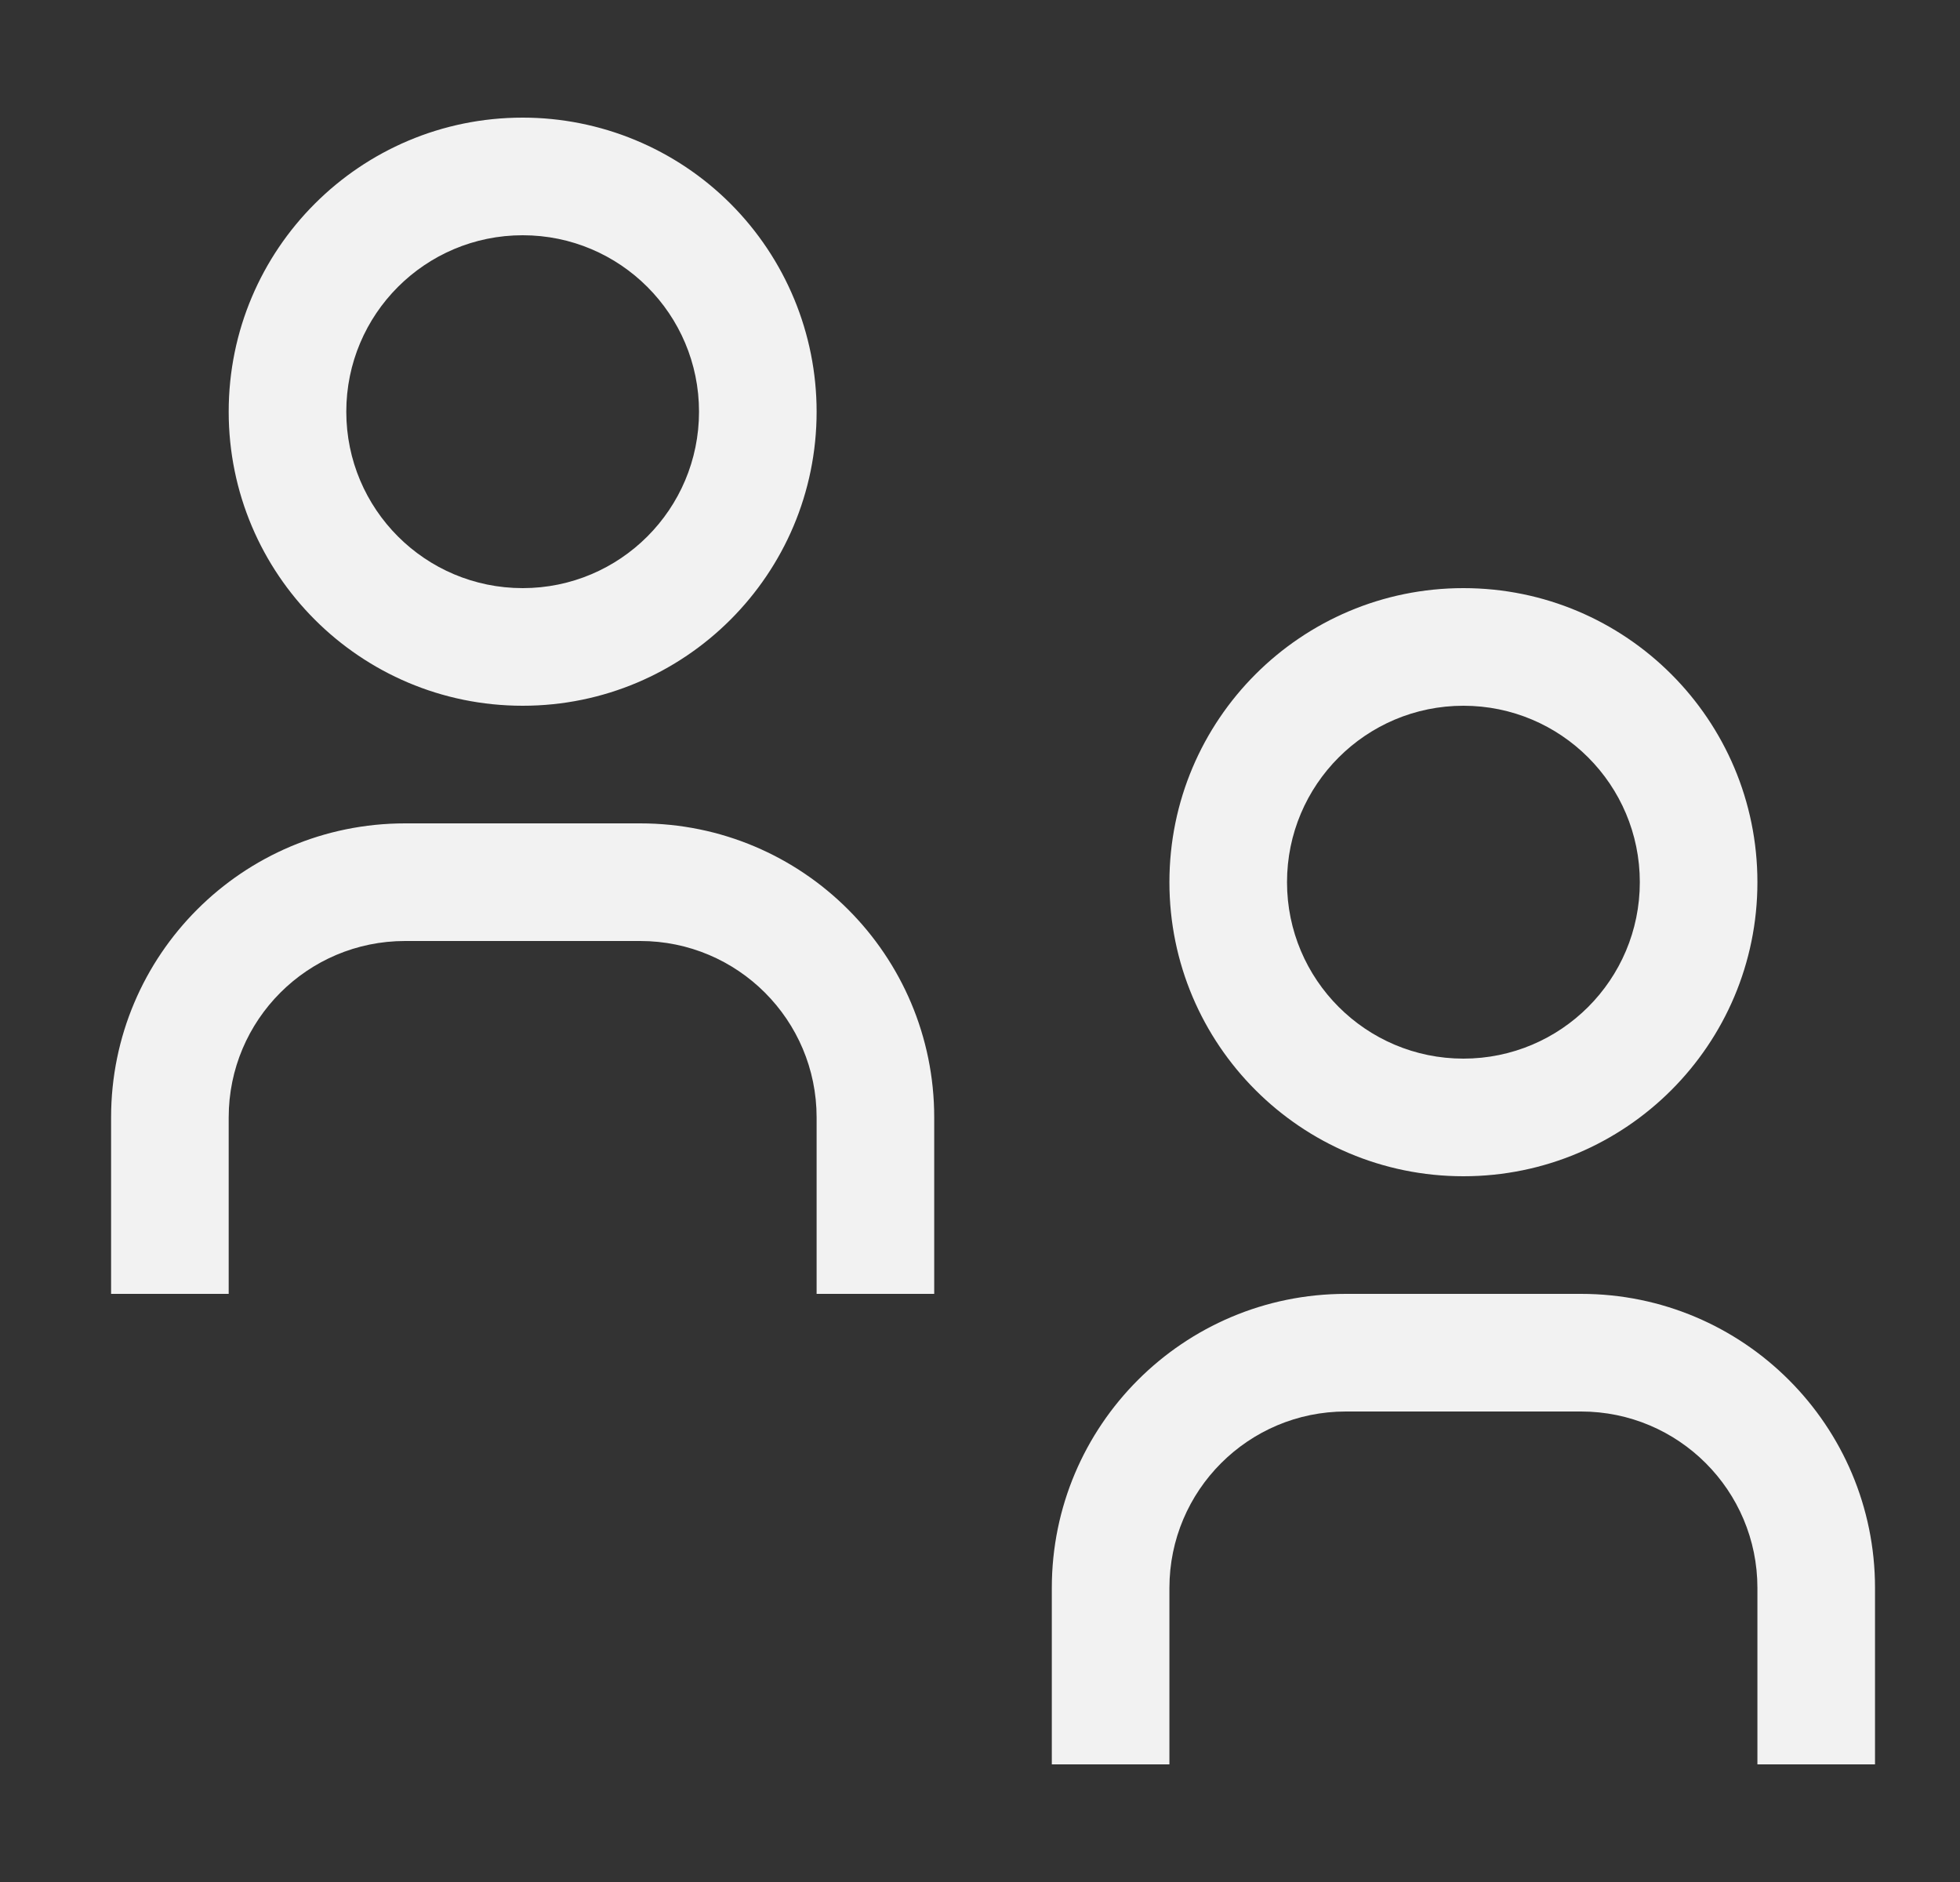 <svg width="25" height="24" viewBox="0 0 25 24" fill="none" xmlns="http://www.w3.org/2000/svg">
<rect x="0" y="0" width="25" height="24" fill="#333333" stroke="none"/>
<path fill-rule="evenodd" clip-rule="evenodd" d="M23.916 22.5H22.416V20.25C22.416 19.007 21.409 18 20.166 18H17.166C15.924 18 14.916 19.007 14.916 20.25V22.5H13.416V20.25C13.416 18.179 15.095 16.5 17.166 16.5H20.166C22.238 16.5 23.916 18.179 23.916 20.25V22.5ZM18.666 9C19.909 9 20.916 10.007 20.916 11.25C20.916 12.493 19.909 13.5 18.666 13.5C17.424 13.5 16.416 12.493 16.416 11.25C16.416 10.007 17.424 9 18.666 9V9ZM18.666 7.5C16.595 7.5 14.916 9.179 14.916 11.25C14.916 13.321 16.595 15 18.666 15C20.738 15 22.416 13.321 22.416 11.25C22.416 9.179 20.738 7.5 18.666 7.5V7.5ZM11.916 16.5H10.416V14.25C10.416 13.007 9.409 12 8.166 12H5.167C3.924 12 2.917 13.007 2.917 14.25V16.5H1.417V14.25C1.417 12.179 3.095 10.5 5.167 10.5H8.166C10.238 10.5 11.916 12.179 11.916 14.25V16.5ZM6.667 3C7.909 3 8.916 4.007 8.916 5.25C8.916 6.493 7.909 7.5 6.667 7.5C5.424 7.5 4.417 6.493 4.417 5.25C4.417 4.007 5.424 3 6.667 3V3ZM6.667 1.5C4.595 1.5 2.917 3.179 2.917 5.25C2.917 7.321 4.595 9 6.667 9C8.738 9 10.416 7.321 10.416 5.25C10.416 4.255 10.021 3.302 9.318 2.598C8.615 1.895 7.661 1.5 6.667 1.5Z" fill="#F2F2F2"/>
</svg>
